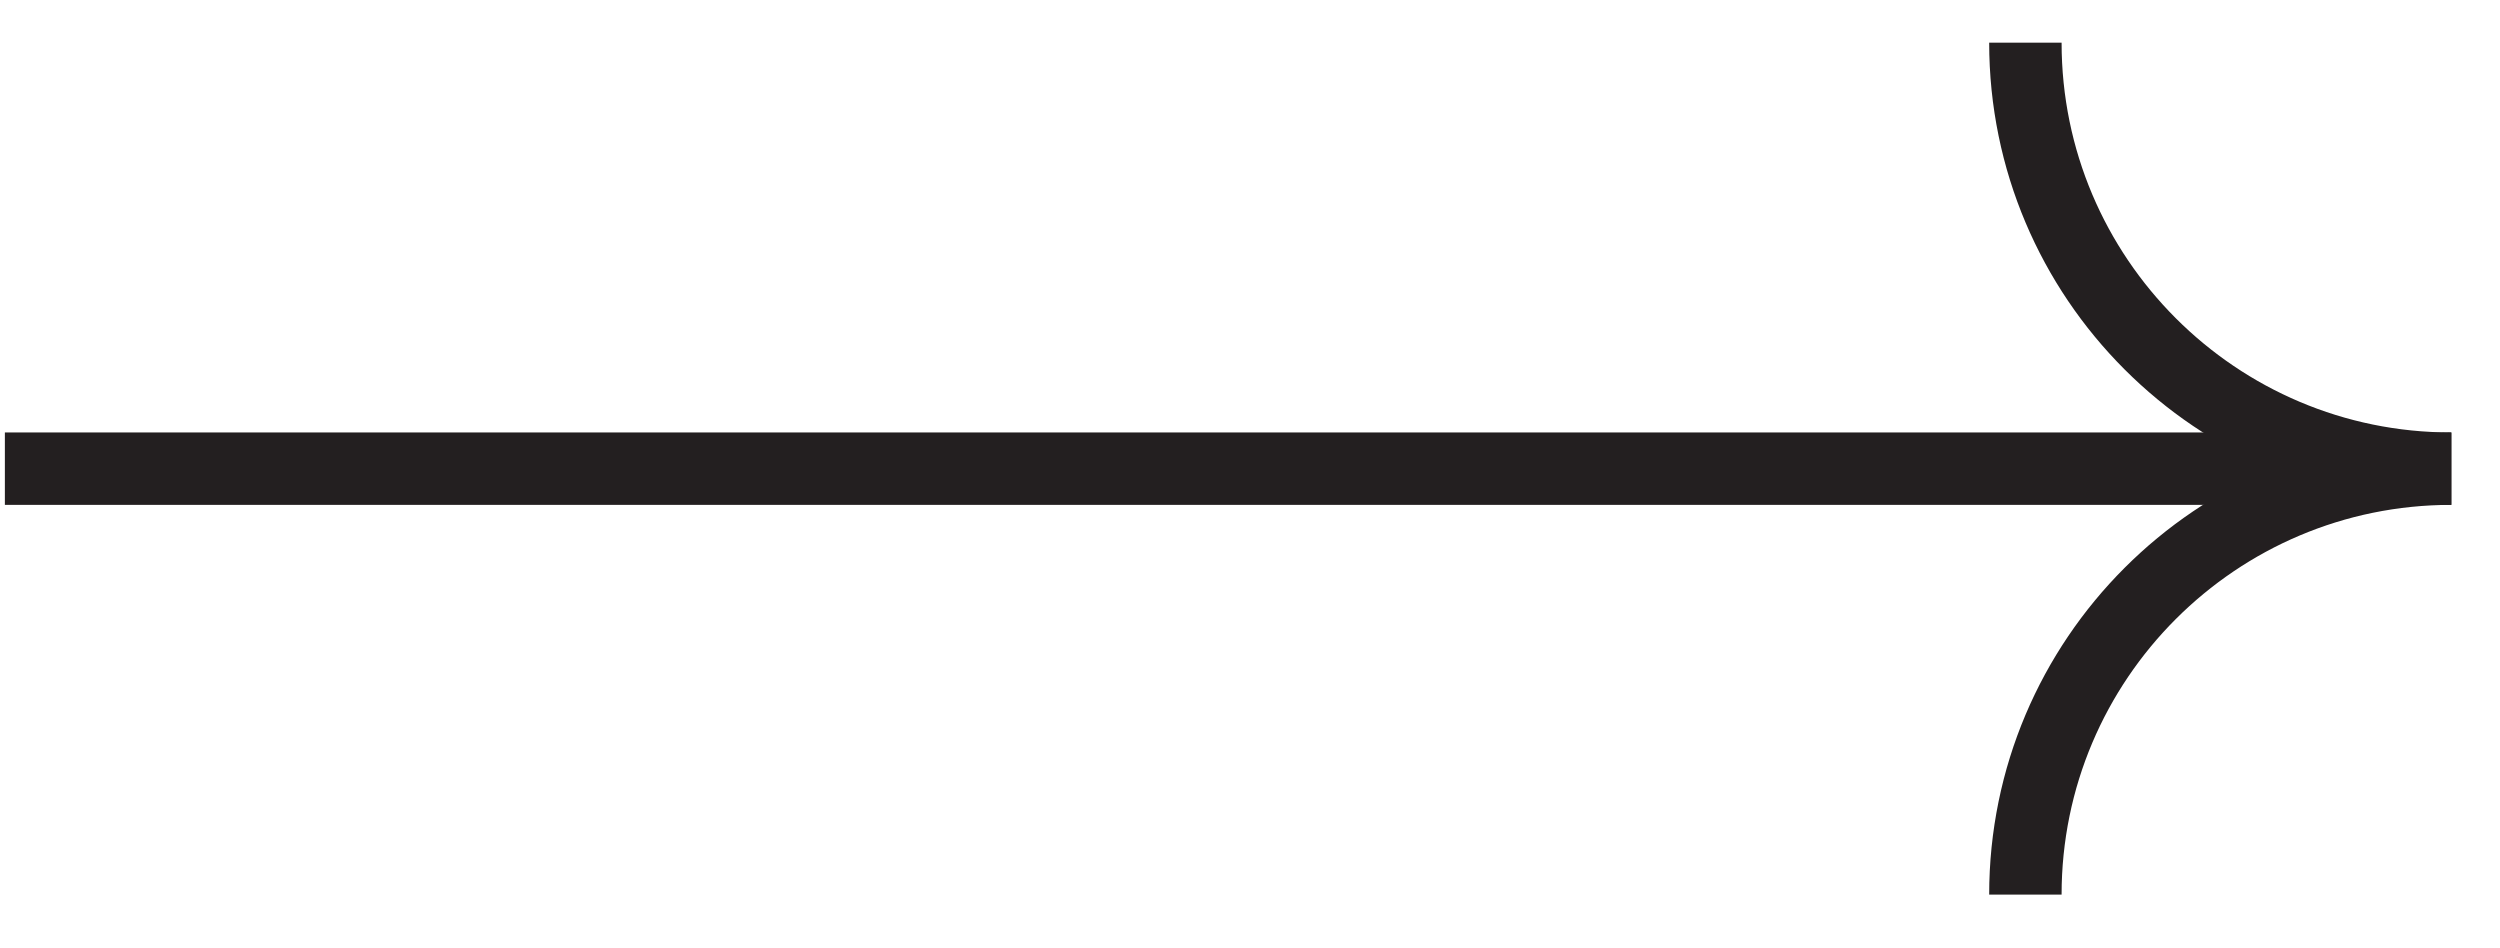 <svg width="58" height="22" viewBox="0 0 58 22" fill="none" xmlns="http://www.w3.org/2000/svg">
<g clip-path="url(#clip0_513_35794)">
<path d="M56.871 10.873C51.416 10.873 46.989 6.445 46.989 0.99" stroke="#231F20" stroke-width="1.68" stroke-miterlimit="10"/>
<path d="M56.871 10.873C51.416 10.873 46.989 15.3 46.989 20.755" stroke="#231F20" stroke-width="1.68" stroke-miterlimit="10"/>
</g>
<path d="M53.76 10.873L0.113 10.873" stroke="#231F20" stroke-width="1.68" stroke-miterlimit="10"/>
<defs>
<clipPath id="clip0_513_35794">
<rect width="31.624" height="21.083" fill="white" transform="translate(26.239 0.331)"/>
</clipPath>
</defs>
</svg>
